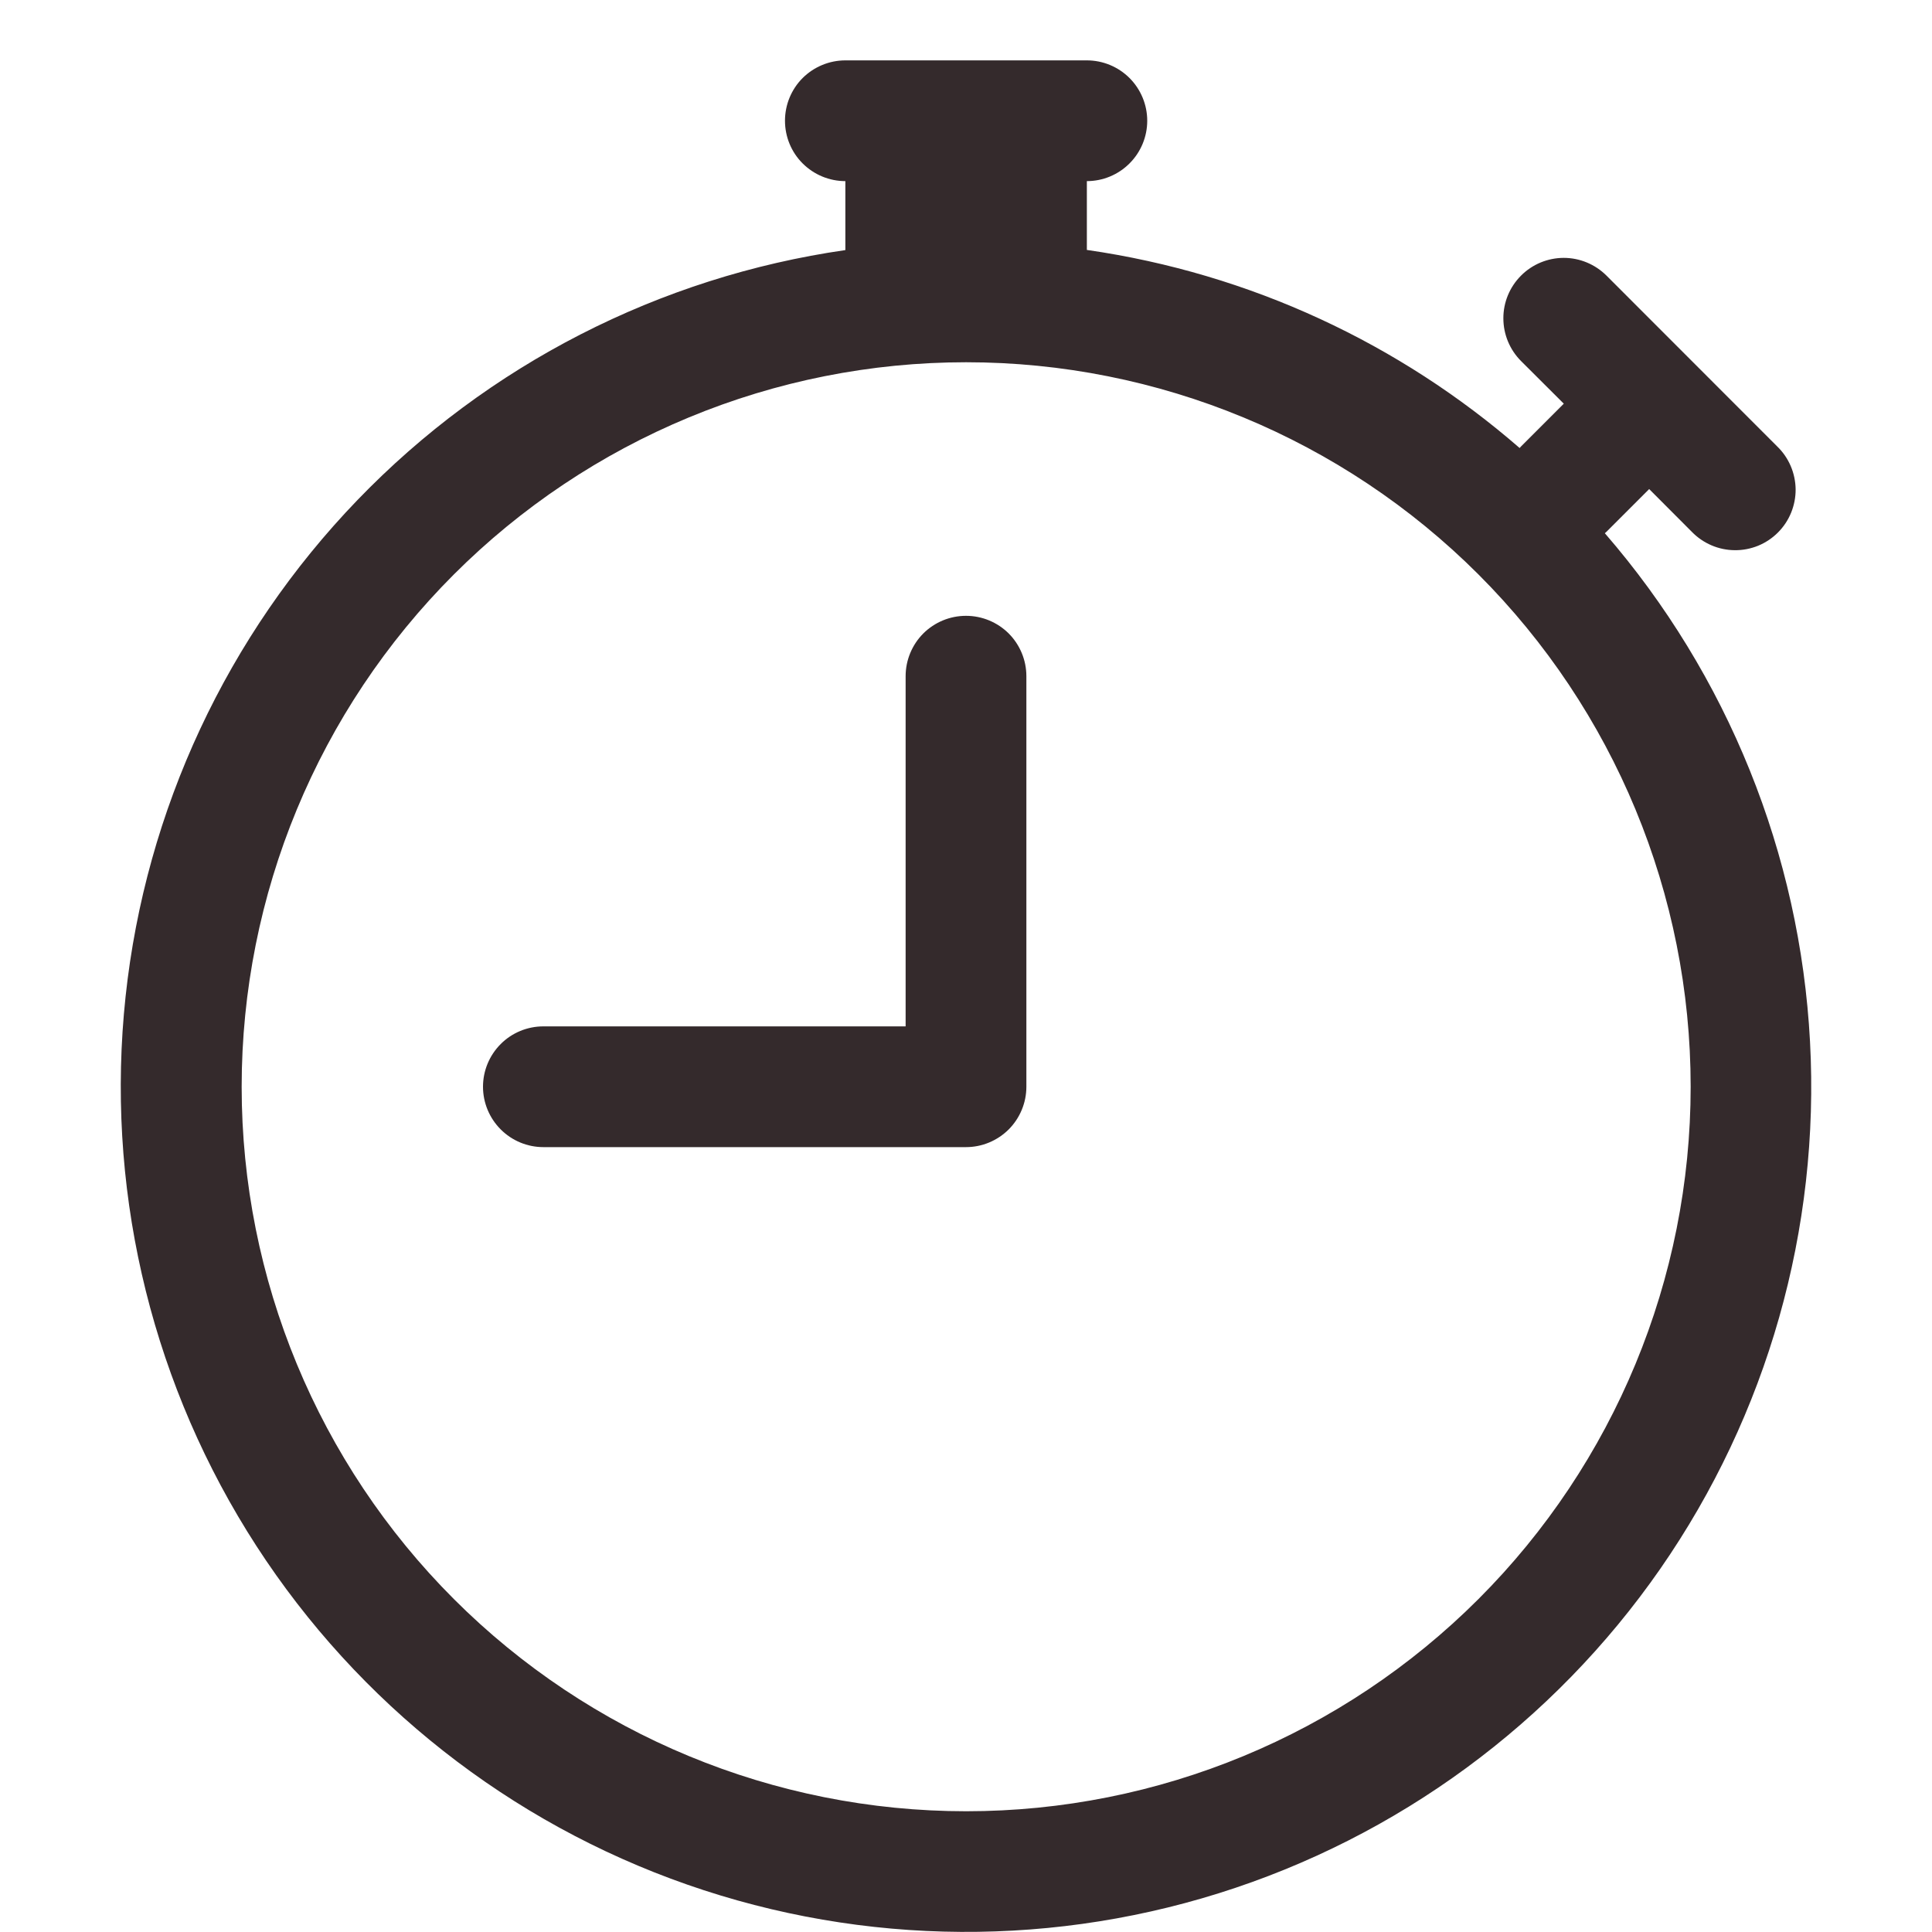 <svg xmlns="http://www.w3.org/2000/svg" fill="none" viewBox="0 0 36 36" height="36" width="36">
<path fill="#342A2C" d="M19.125 12.6C19.125 12.301 19.006 12.015 18.796 11.804C18.584 11.593 18.298 11.475 18 11.475C17.702 11.475 17.416 11.593 17.204 11.804C16.994 12.015 16.875 12.301 16.875 12.6V19.125H10.125C9.827 19.125 9.54 19.243 9.33 19.454C9.119 19.665 9 19.951 9 20.25C9 20.548 9.119 20.834 9.33 21.045C9.54 21.256 9.827 21.375 10.125 21.375H18C18.298 21.375 18.584 21.256 18.796 21.045C19.006 20.834 19.125 20.548 19.125 20.25V12.6Z"></path>
<path fill="#342A2C" d="M14.627 2.25C14.627 1.952 14.745 1.665 14.956 1.454C15.167 1.244 15.454 1.125 15.752 1.125H20.252C20.55 1.125 20.837 1.244 21.047 1.454C21.258 1.665 21.377 1.952 21.377 2.25C21.377 2.548 21.258 2.835 21.047 3.045C20.837 3.256 20.55 3.375 20.252 3.375V4.657C23.312 5.098 26.088 6.412 28.316 8.348C28.325 8.338 28.334 8.328 28.343 8.318L29.139 7.522L28.343 6.728C28.132 6.517 28.013 6.23 28.013 5.932C28.012 5.633 28.131 5.347 28.342 5.136C28.553 4.924 28.839 4.806 29.137 4.805C29.436 4.805 29.722 4.924 29.934 5.135L33.115 8.318C33.223 8.422 33.308 8.546 33.367 8.683C33.426 8.821 33.457 8.968 33.459 9.118C33.46 9.267 33.431 9.415 33.375 9.553C33.318 9.692 33.235 9.817 33.129 9.923C33.023 10.029 32.898 10.112 32.76 10.169C32.621 10.225 32.473 10.254 32.324 10.252C32.175 10.251 32.027 10.22 31.89 10.161C31.752 10.102 31.628 10.016 31.524 9.909L30.73 9.113L29.934 9.909C29.924 9.918 29.914 9.927 29.904 9.936C32.195 12.581 33.54 15.913 33.727 19.407C33.915 22.9 32.933 26.357 30.938 29.231C28.942 32.105 26.046 34.233 22.707 35.279C19.369 36.324 15.777 36.228 12.498 35.006C9.22 33.784 6.442 31.505 4.602 28.529C2.763 25.552 1.967 22.048 2.34 18.569C2.713 15.091 4.234 11.835 6.662 9.316C9.091 6.797 12.289 5.159 15.752 4.66V3.375C15.454 3.375 15.167 3.256 14.956 3.045C14.745 2.835 14.627 2.548 14.627 2.25ZM18.002 6.75C16.229 6.75 14.474 7.099 12.836 7.778C11.198 8.457 9.71 9.451 8.456 10.705C5.925 13.237 4.503 16.671 4.503 20.251C4.503 23.831 5.926 27.265 8.458 29.797C10.99 32.328 14.424 33.75 18.004 33.75C21.585 33.75 25.018 32.327 27.55 29.795C30.081 27.263 31.503 23.829 31.503 20.249C31.503 16.669 30.08 13.235 27.548 10.703C25.016 8.172 21.582 6.75 18.002 6.75V6.75Z"></path>
</svg>
